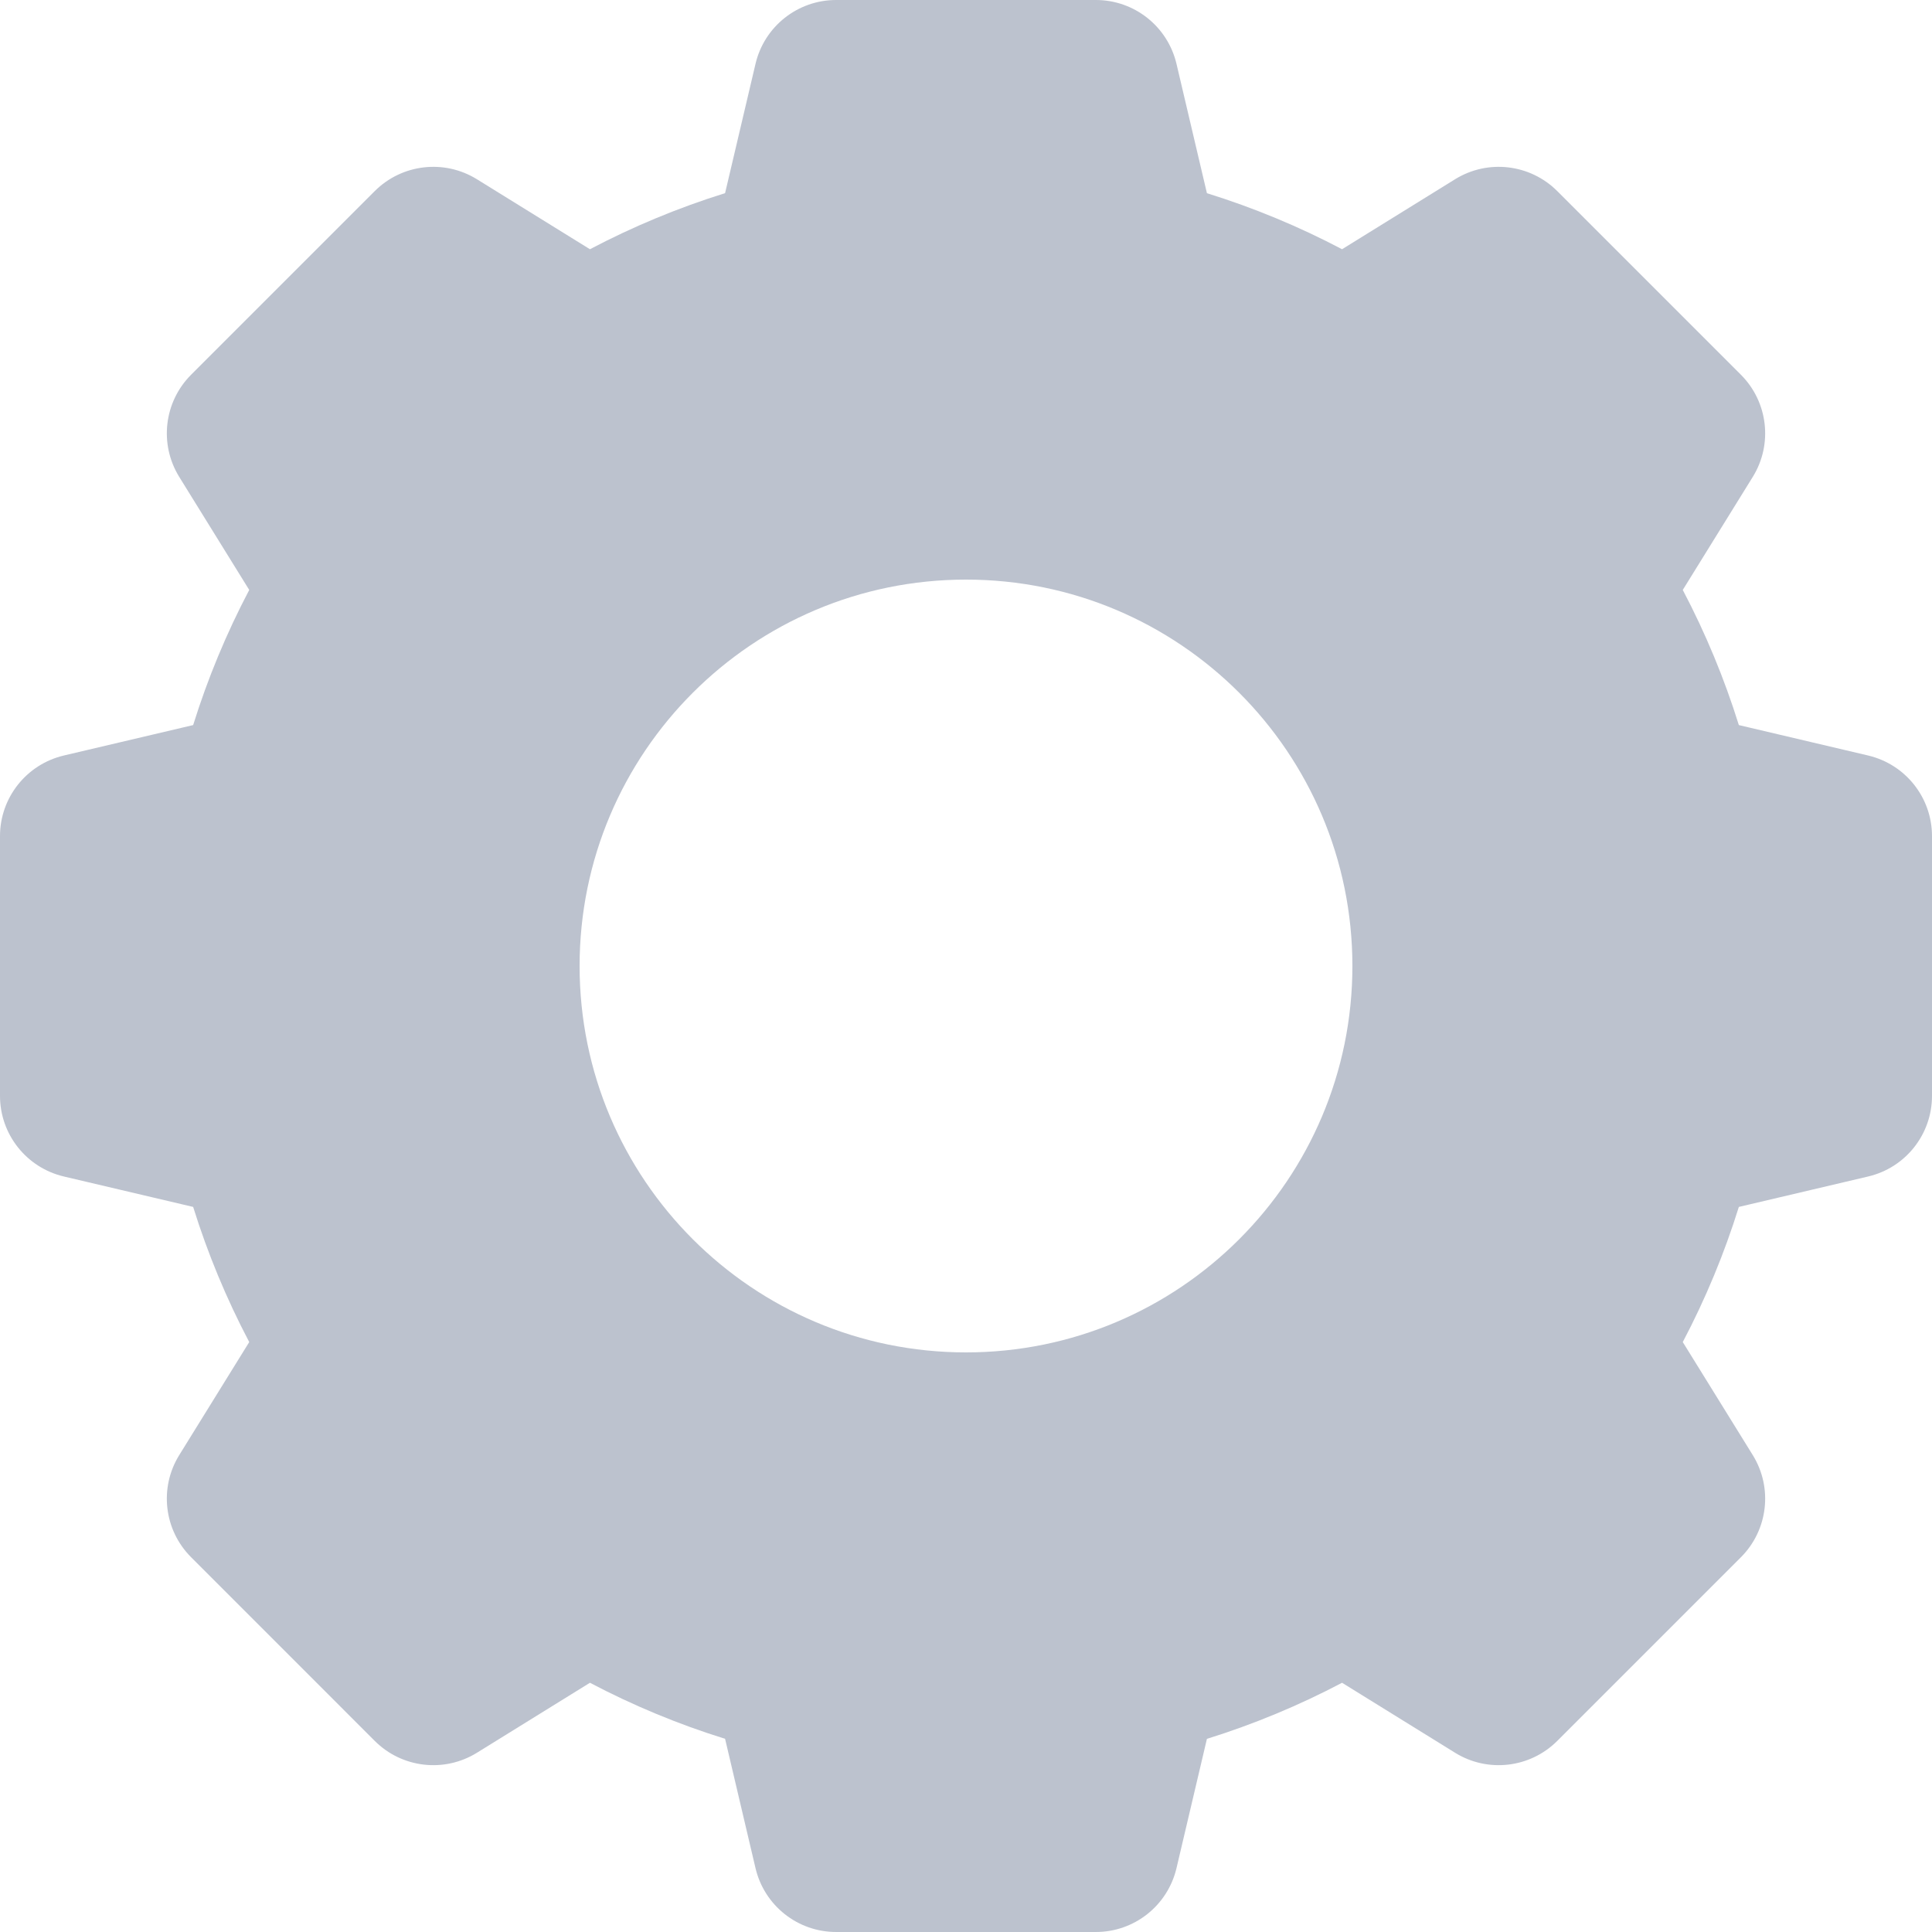 <svg width="40" height="40" viewBox="0 0 40 40" fill="none" xmlns="http://www.w3.org/2000/svg">
<g id="Group">
<path id="Vector" d="M38.678 15.642L36.001 15.012C35.7 14.046 35.312 13.111 34.84 12.214L36.289 9.874C36.708 9.198 36.606 8.322 36.044 7.759L32.241 3.956C31.678 3.394 30.803 3.292 30.126 3.711L27.786 5.16C26.889 4.688 25.954 4.3 24.988 4L24.358 1.322C24.175 0.547 23.485 0 22.689 0H17.311C16.515 0 15.824 0.547 15.642 1.322L15.012 3.999C14.046 4.3 13.111 4.688 12.214 5.16L9.874 3.711C9.197 3.292 8.322 3.394 7.759 3.956L3.956 7.759C3.394 8.322 3.292 9.197 3.711 9.874L5.16 12.214C4.688 13.111 4.3 14.046 3.999 15.012L1.322 15.642C0.547 15.825 0 16.515 0 17.311V22.689C0 23.485 0.547 24.175 1.322 24.358L3.999 24.988C4.3 25.954 4.688 26.889 5.16 27.786L3.711 30.126C3.292 30.802 3.394 31.678 3.956 32.24L7.759 36.044C8.322 36.606 9.197 36.708 9.874 36.289L12.214 34.84C13.111 35.312 14.046 35.7 15.012 36L15.642 38.678C15.825 39.453 16.515 40 17.311 40H22.689C23.485 40 24.175 39.453 24.358 38.678L24.988 36.001C25.954 35.7 26.889 35.312 27.786 34.84L30.126 36.289C30.802 36.708 31.678 36.606 32.241 36.044L36.044 32.241C36.606 31.678 36.708 30.803 36.289 30.126L34.84 27.786C35.312 26.89 35.7 25.954 36.001 24.988L38.678 24.358C39.453 24.176 40 23.485 40 22.689V17.311C40 16.515 39.453 15.825 38.678 15.642ZM20 28C15.582 28 12 24.418 12 20C12 15.582 15.582 12 20 12C24.418 12 28 15.582 28 20C28 24.418 24.418 28 20 28Z" fill="#BCC2CE"/>
</g>
</svg>
